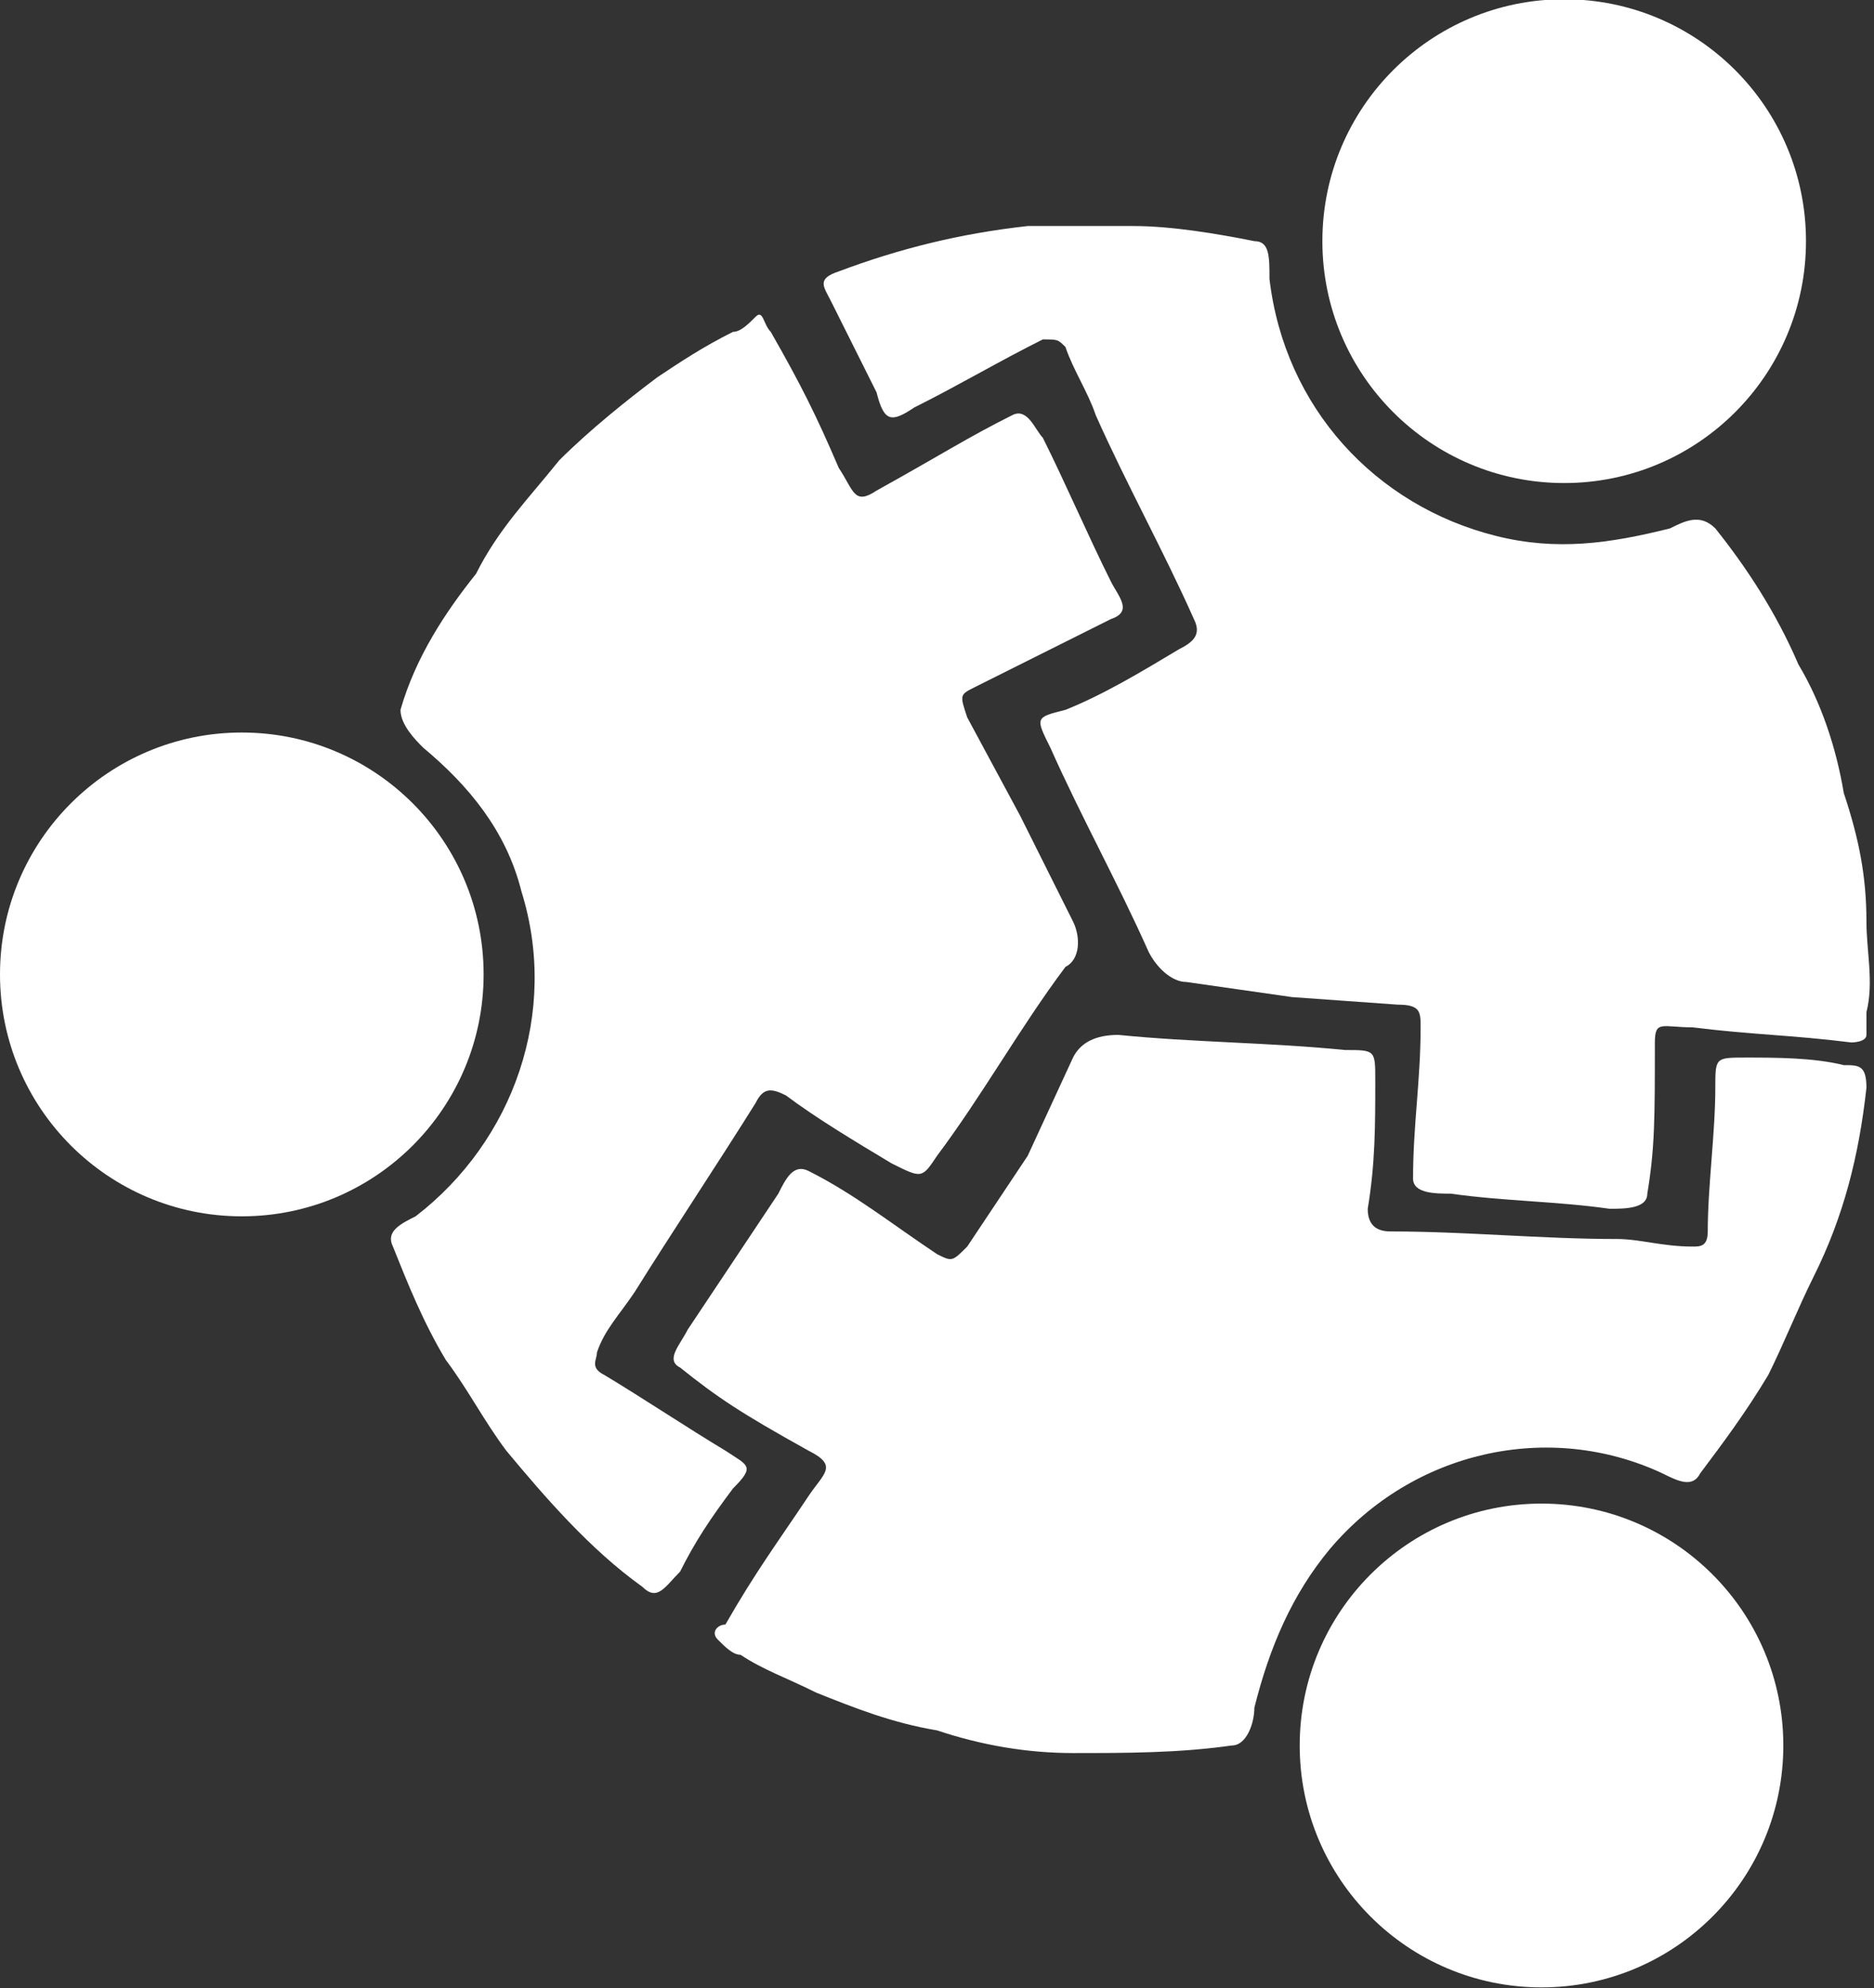 <?xml version="1.0" encoding="utf-8"?>
<!-- Generator: Adobe Illustrator 25.2.1, SVG Export Plug-In . SVG Version: 6.00 Build 0)  -->
<svg version="1.1" id="Réteg_1" xmlns="http://www.w3.org/2000/svg" xmlns:xlink="http://www.w3.org/1999/xlink" x="0px" y="0px"
	 viewBox="0 0 24.8 26.3" style="enable-background:new 0 0 24.8 26.3;" xml:space="preserve">
<rect x="0" y="0" width="24.8" height="26.3" fill="#333333" stroke="none"/>
<style type="text/css">
	.st0{fill:#FFFFFF;}
</style>
<g id="Group_217" transform="translate(0 -0.01)">
	<circle id="Ellipse_26" class="st0" cx="3.2" cy="12.9" r="3.2"/>
	<path id="Path_427" class="st0" d="M14.2,12.2c0.1,0.2,0.1,0.5-0.1,0.6c-0.6,0.8-1.1,1.7-1.7,2.5c-0.2,0.3-0.2,0.3-0.6,0.1
		c-0.5-0.3-1-0.6-1.4-0.9c-0.2-0.1-0.3-0.1-0.4,0.1c-0.5,0.8-1.1,1.7-1.6,2.5c-0.2,0.3-0.4,0.5-0.5,0.8c0,0.1-0.1,0.2,0.1,0.3
		c0.5,0.3,1.1,0.7,1.6,1c0.3,0.2,0.4,0.2,0.1,0.5c-0.3,0.4-0.5,0.7-0.7,1.1C8.8,21,8.7,21.2,8.5,21c-0.7-0.5-1.3-1.2-1.8-1.8
		c-0.3-0.4-0.5-0.8-0.8-1.2c-0.3-0.5-0.5-1-0.7-1.5c-0.1-0.2,0.1-0.3,0.3-0.4c1.3-1,1.9-2.7,1.4-4.3C6.7,11,6.2,10.4,5.6,9.9
		C5.5,9.8,5.3,9.6,5.3,9.4c0.2-0.7,0.6-1.3,1-1.8C6.6,7,7,6.6,7.4,6.1C7.8,5.7,8.3,5.3,8.7,5c0.3-0.2,0.6-0.4,1-0.6
		c0.1,0,0.2-0.1,0.3-0.2s0.1,0.1,0.2,0.2c0.4,0.7,0.6,1.1,0.9,1.8c0.2,0.3,0.2,0.5,0.5,0.3c0.9-0.5,1.2-0.7,1.8-1
		c0.2-0.1,0.3,0.2,0.4,0.3c0.3,0.6,0.6,1.3,0.9,1.9c0.1,0.2,0.3,0.4,0,0.5c-0.6,0.3-1.2,0.6-1.8,0.9c-0.2,0.1-0.2,0.1-0.1,0.4
		l0.7,1.3L14.2,12.2"/>
	<circle id="Ellipse_27" class="st0" cx="20.4" cy="23.1" r="3.2"/>
	<path id="Path_428" class="st0" d="M14.2,14c0.1-0.2,0.3-0.3,0.6-0.3c1,0.1,2,0.1,3,0.2c0.4,0,0.4,0,0.4,0.4c0,0.6,0,1.1-0.1,1.7
		c0,0.2,0.1,0.3,0.3,0.3c1,0,2,0.1,3,0.1c0.3,0,0.6,0.1,1,0.1c0.1,0,0.2,0,0.2-0.2c0-0.6,0.1-1.3,0.1-1.9c0-0.4,0-0.4,0.4-0.4
		c0.4,0,0.9,0,1.3,0.1c0.2,0,0.3,0,0.3,0.3c-0.1,0.9-0.3,1.7-0.7,2.5c-0.2,0.4-0.4,0.9-0.6,1.3c-0.3,0.5-0.6,0.9-0.9,1.3
		c-0.1,0.2-0.3,0.1-0.5,0c-1.5-0.7-3.3-0.3-4.4,1c-0.5,0.6-0.8,1.3-1,2.1c0,0.2-0.1,0.5-0.3,0.5c-0.7,0.1-1.4,0.1-2.1,0.1
		c-0.6,0-1.2-0.1-1.8-0.3c-0.6-0.1-1.1-0.3-1.6-0.5c-0.4-0.2-0.7-0.3-1-0.5c-0.1,0-0.2-0.1-0.3-0.2s0-0.2,0.1-0.2
		c0.4-0.7,0.7-1.1,1.1-1.7c0.2-0.3,0.4-0.4,0-0.6c-0.9-0.5-1.2-0.7-1.7-1.1c-0.2-0.1,0-0.3,0.1-0.5c0.4-0.6,0.8-1.2,1.2-1.8
		c0.1-0.2,0.2-0.4,0.4-0.3c0.6,0.3,1.1,0.7,1.7,1.1c0.2,0.1,0.2,0.1,0.4-0.1l0.8-1.2L14.2,14"/>
	<circle id="Ellipse_28" class="st0" cx="20.7" cy="3.2" r="3.2"/>
	<path id="Path_429" class="st0" d="M15.7,13c-0.2,0-0.4-0.2-0.5-0.4c-0.4-0.9-0.9-1.8-1.3-2.7c-0.2-0.4-0.2-0.4,0.2-0.5
		c0.5-0.2,1-0.5,1.5-0.8c0.2-0.1,0.3-0.2,0.2-0.4c-0.4-0.9-0.9-1.8-1.3-2.7c-0.1-0.3-0.3-0.6-0.4-0.9c-0.1-0.1-0.1-0.1-0.3-0.1
		c-0.6,0.3-1.1,0.6-1.7,0.9c-0.3,0.2-0.4,0.2-0.5-0.2c-0.2-0.4-0.4-0.8-0.6-1.2c-0.1-0.2-0.2-0.3,0.1-0.4c0.8-0.3,1.6-0.5,2.5-0.6
		C14,3,14.5,3,15,3c0.5,0,1.1,0.1,1.6,0.2c0.2,0,0.2,0.2,0.2,0.5c0.2,1.7,1.4,3,3,3.4c0.8,0.2,1.5,0.1,2.3-0.1
		c0.2-0.1,0.4-0.2,0.6,0c0.4,0.5,0.8,1.1,1.1,1.8c0.3,0.5,0.5,1.1,0.6,1.7c0.2,0.6,0.3,1.1,0.3,1.7c0,0.4,0.1,0.8,0,1.2
		c0,0.1,0,0.2,0,0.3s-0.2,0.1-0.2,0.1c-0.8-0.1-1.3-0.1-2.1-0.2c-0.4,0-0.5-0.1-0.5,0.2c0,1,0,1.4-0.1,2c0,0.2-0.3,0.2-0.5,0.2
		c-0.7-0.1-1.4-0.1-2.1-0.2c-0.2,0-0.5,0-0.5-0.2c0-0.7,0.1-1.3,0.1-2c0-0.2,0-0.3-0.3-0.3l-1.4-0.1L15.7,13"/>
</g>
</svg>
